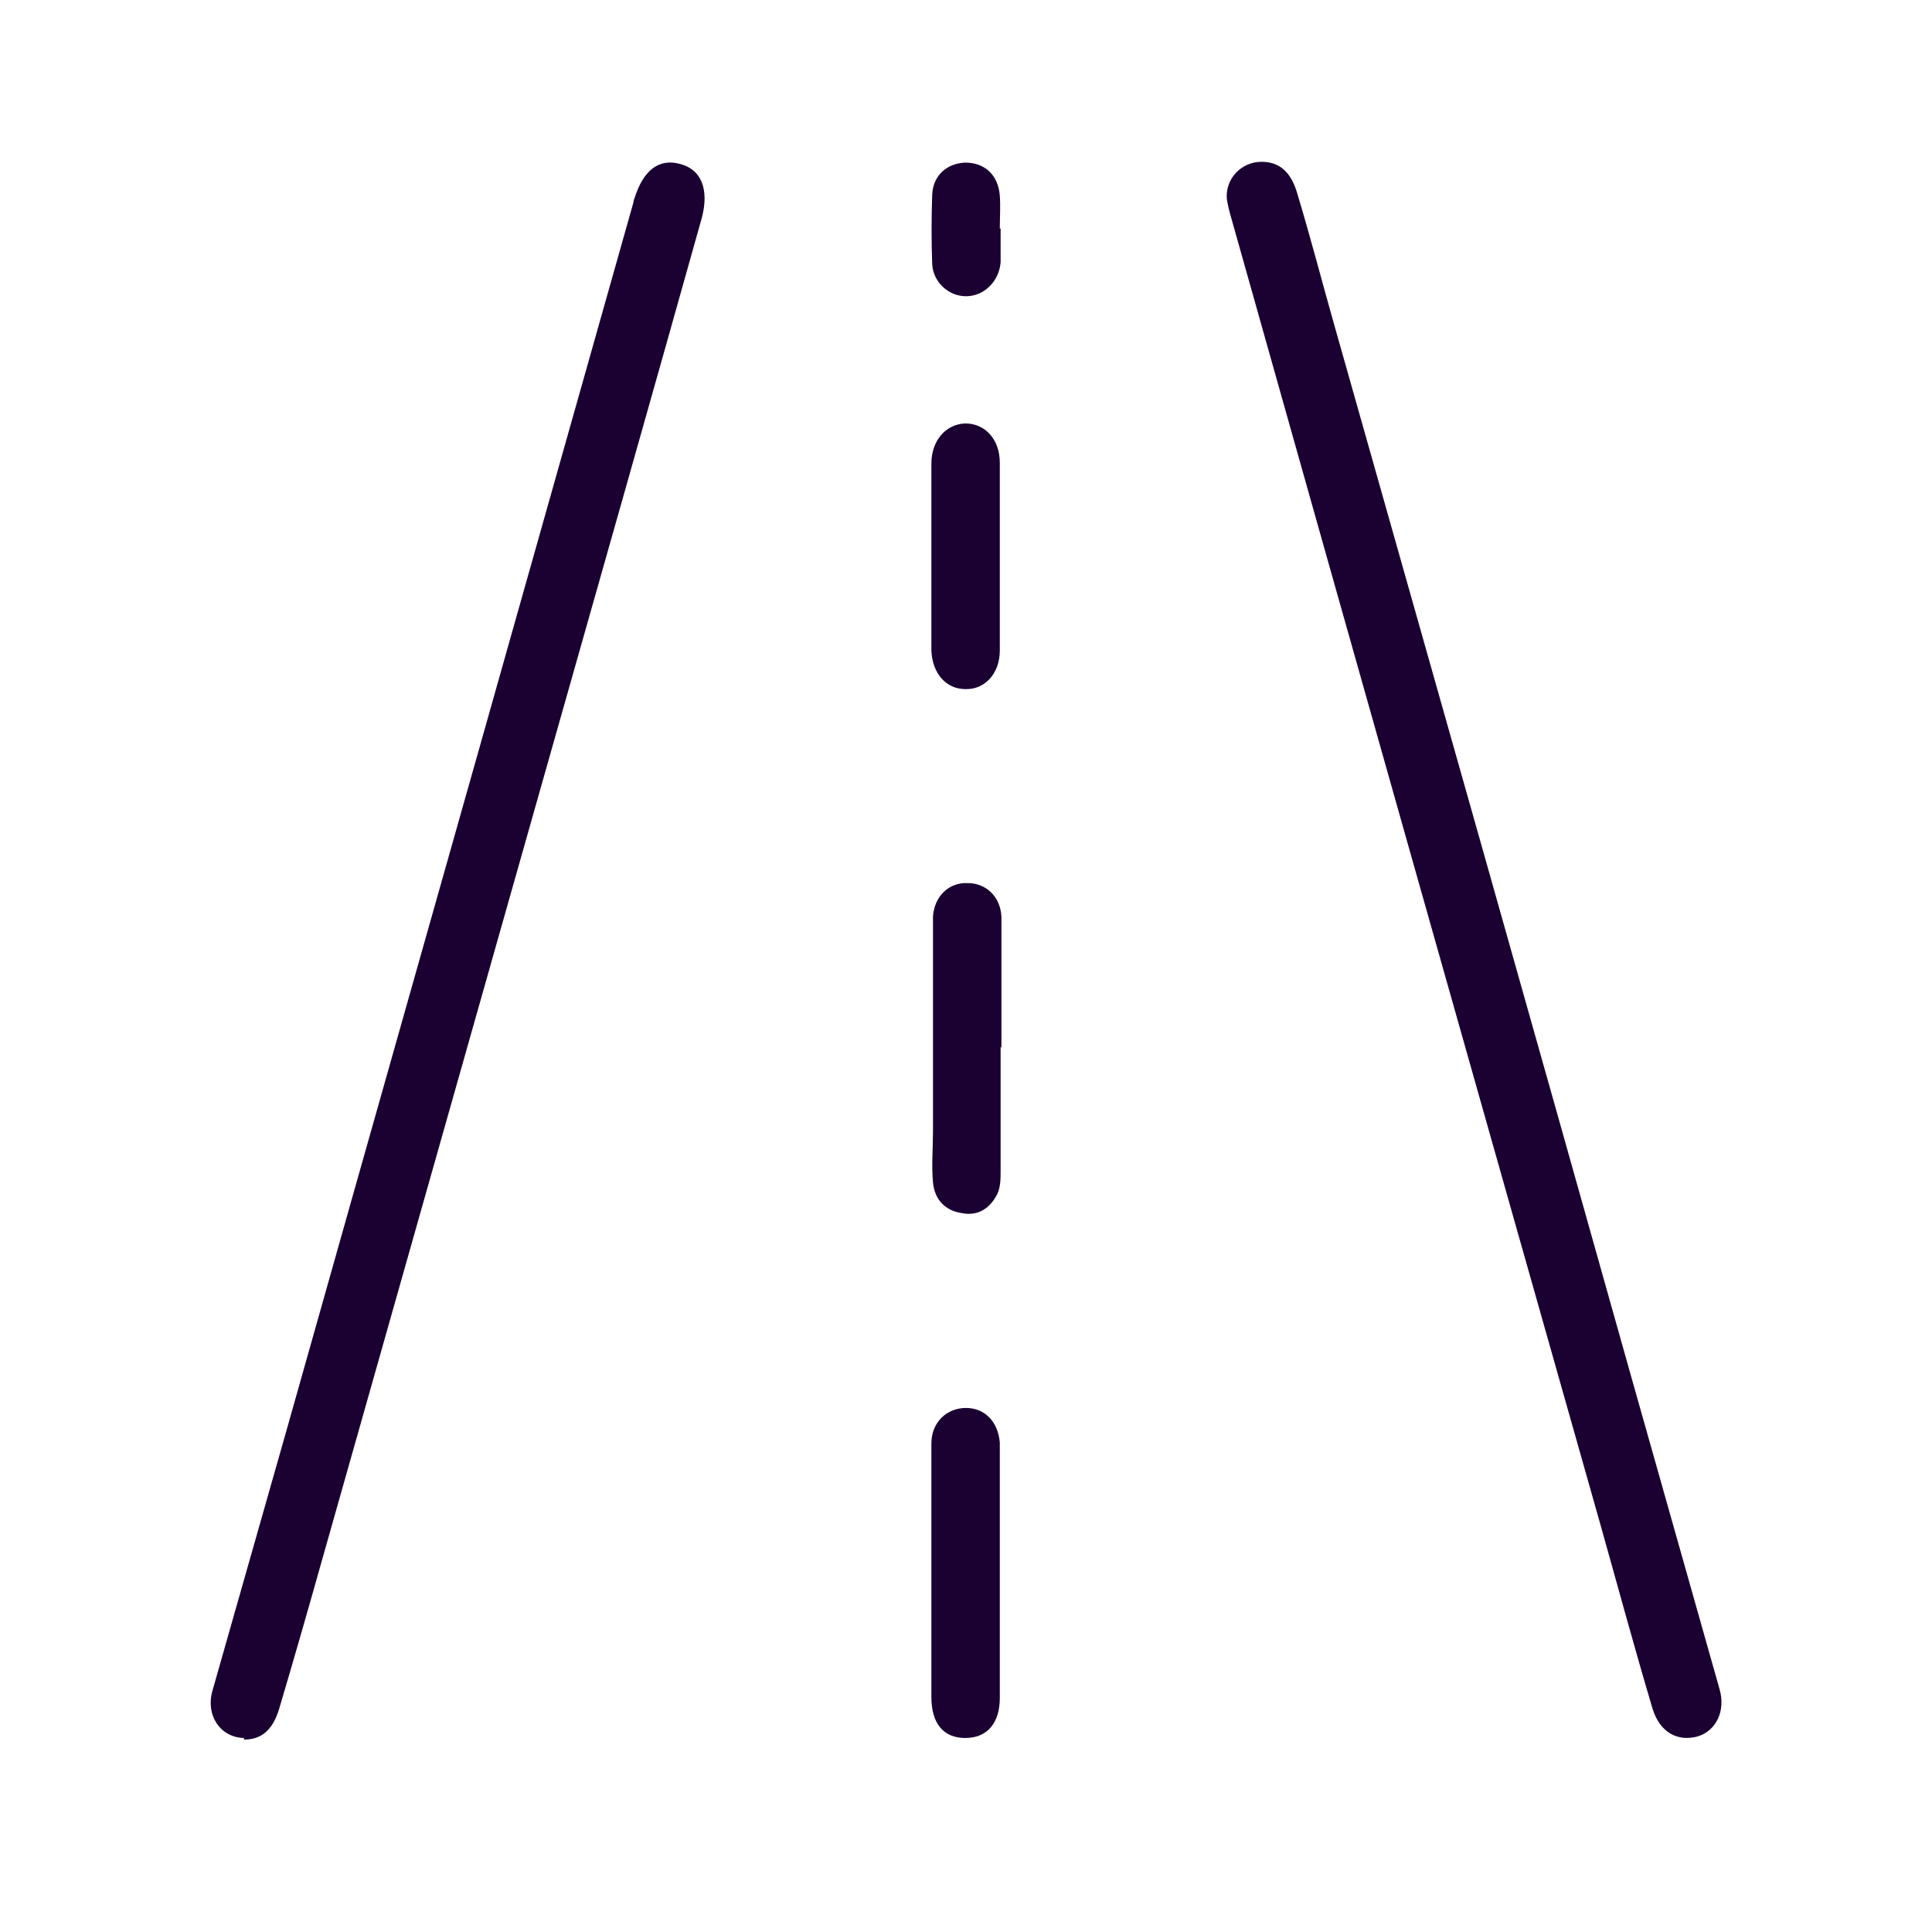 <?xml version="1.0" encoding="UTF-8"?><svg id="Livello_1" xmlns="http://www.w3.org/2000/svg" width="8.47mm" height="8.47mm" viewBox="0 0 24 24"><defs><style>.cls-1{fill:#1b0032;stroke-width:0px;}</style></defs><path class="cls-1" d="M15.67,2.01c.22,0,.37.12.45.41.16.53.3,1.07.45,1.6,1.24,4.38,2.48,8.76,3.71,13.14.36,1.27.72,2.55,1.08,3.82.08.27-.04.52-.27.59-.25.07-.47-.05-.56-.34-.23-.77-.44-1.55-.66-2.33-1.53-5.4-3.06-10.81-4.58-16.21-.02-.07-.04-.15-.05-.22-.02-.25.18-.46.43-.46Z"/><path class="cls-1" d="M3.04,21.59c-.3,0-.49-.28-.4-.59.31-1.09.62-2.18.93-3.27,1.06-3.76,2.13-7.53,3.19-11.29.37-1.31.74-2.62,1.11-3.93,0,0,0-.03.01-.04.11-.36.31-.51.58-.43.25.07.35.31.26.66-.65,2.32-1.31,4.64-1.97,6.97-.91,3.21-1.82,6.43-2.73,9.64-.18.64-.36,1.27-.55,1.91-.08.27-.22.39-.44.39v-.02Z"/><path class="cls-1" d="M12.43,13.01v1.53c0,.1,0,.2-.04.29-.09.18-.24.28-.44.24-.21-.03-.34-.17-.36-.38-.02-.21,0-.43,0-.64v-2.67c.02-.25.2-.42.43-.41.23,0,.41.17.42.42v1.62h-.01Z"/><path class="cls-1" d="M11.57,19.55v-1.62c0-.26.19-.44.43-.44s.4.18.42.43v3.17c0,.32-.16.5-.43.5s-.42-.18-.42-.51v-1.53h0Z"/><path class="cls-1" d="M11.57,6.9v-1.14c0-.29.18-.49.42-.5.25,0,.43.2.43.49v2.33c0,.29-.19.49-.43.48-.24,0-.41-.2-.42-.48v-1.19h0Z"/><path class="cls-1" d="M12.43,2.83v.43c-.02.24-.21.42-.43.42s-.41-.18-.42-.4c-.01-.29-.01-.58,0-.86.01-.24.18-.39.41-.4.24,0,.41.15.43.41.01.14,0,.27,0,.41h.01Z"/></svg>